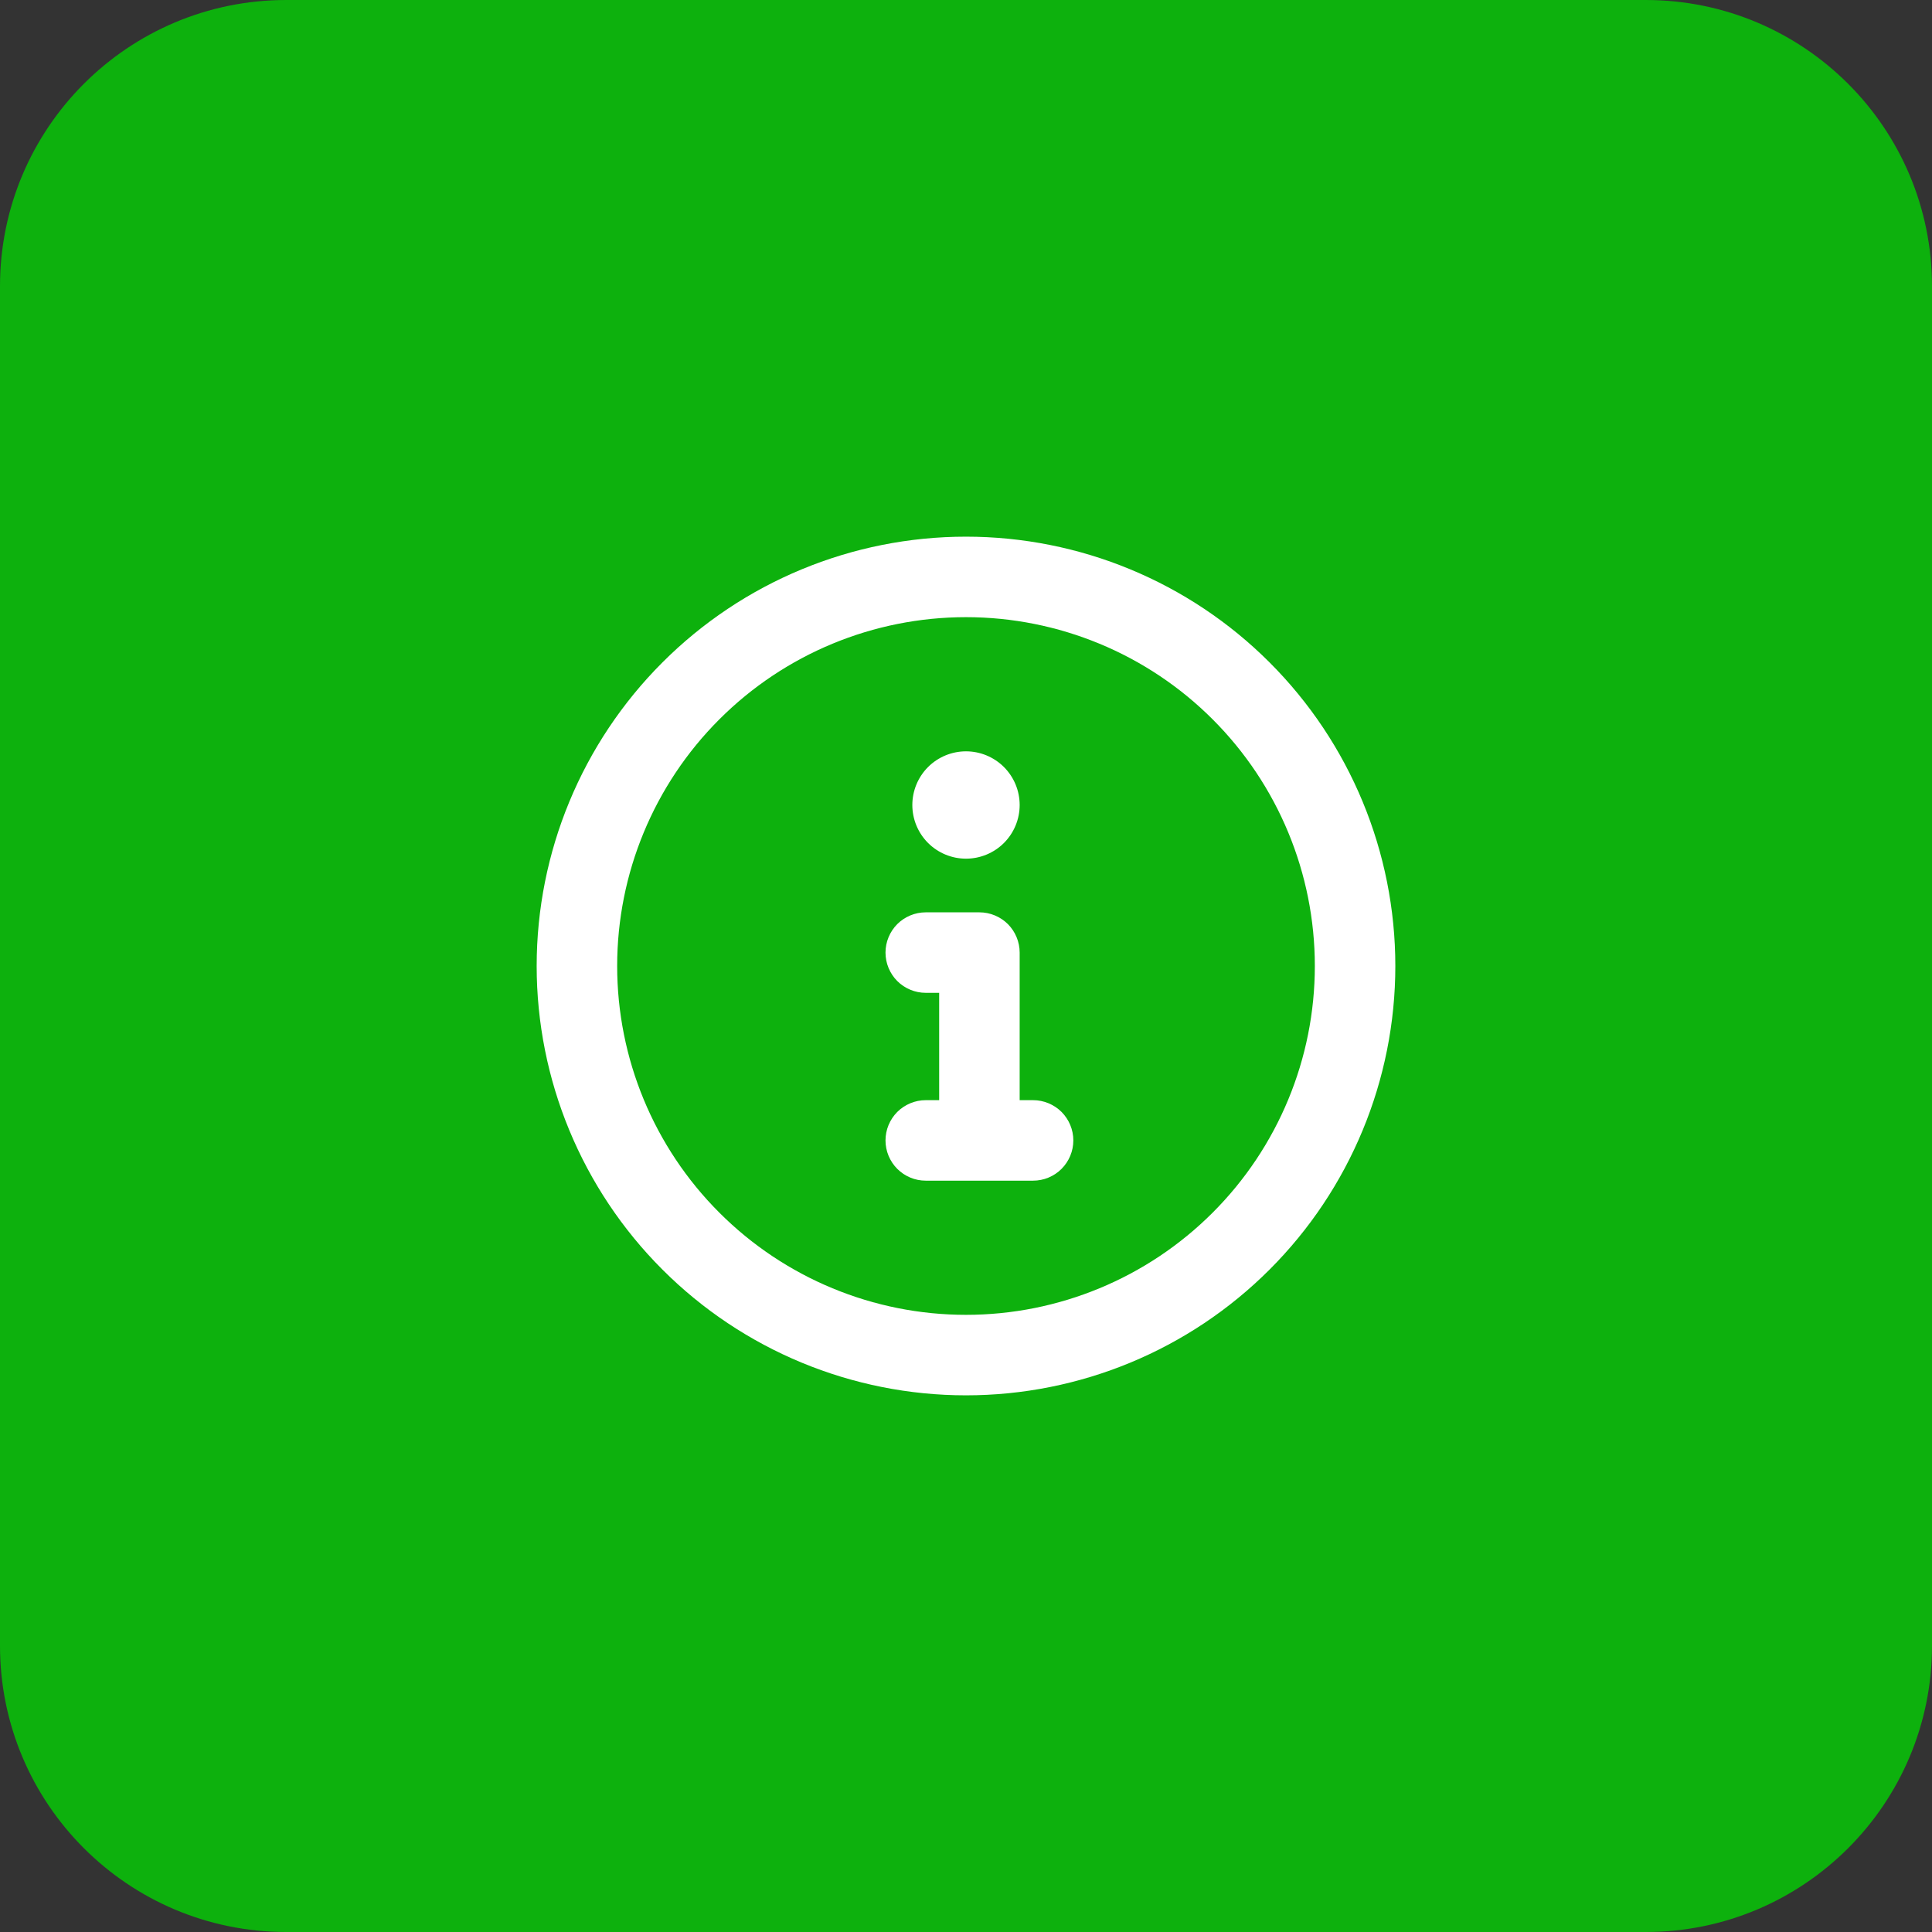 <svg width="54" height="54" viewBox="0 0 54 54" fill="none" xmlns="http://www.w3.org/2000/svg">
<rect x="0" y="0" width="54" height="54" fill="#333333" stroke="none"/>
<path d="M0 8C0 3.582 3.582 0 8 0H46C50.418 0 54 3.582 54 8V46C54 50.418 50.418 54 46 54H8C3.582 54 0 50.418 0 46V8Z" fill="#0DB10D"/>
<g clip-path="url(#clip0_282_1830)">
<path d="M15 27C15 23.817 16.264 20.765 18.515 18.515C20.765 16.264 23.817 15 27 15C30.183 15 33.235 16.264 35.485 18.515C37.736 20.765 39 23.817 39 27C39 30.183 37.736 33.235 35.485 35.485C33.235 37.736 30.183 39 27 39C23.817 39 20.765 37.736 18.515 35.485C16.264 33.235 15 30.183 15 27ZM27 17.25C24.414 17.25 21.934 18.277 20.106 20.106C18.277 21.934 17.25 24.414 17.25 27C17.25 29.586 18.277 32.066 20.106 33.894C21.934 35.723 24.414 36.75 27 36.75C29.586 36.75 32.066 35.723 33.894 33.894C35.723 32.066 36.75 29.586 36.75 27C36.75 24.414 35.723 21.934 33.894 20.106C32.066 18.277 29.586 17.25 27 17.25ZM24.75 26.625C24.75 26.327 24.869 26.041 25.079 25.829C25.291 25.619 25.577 25.5 25.875 25.5H27.375C27.673 25.5 27.959 25.619 28.171 25.829C28.381 26.041 28.5 26.327 28.5 26.625V30.75H28.875C29.173 30.75 29.459 30.869 29.671 31.079C29.881 31.291 30 31.577 30 31.875C30 32.173 29.881 32.459 29.671 32.67C29.459 32.882 29.173 33 28.875 33H25.875C25.577 33 25.291 32.882 25.079 32.67C24.869 32.459 24.75 32.173 24.75 31.875C24.75 31.577 24.869 31.291 25.079 31.079C25.291 30.869 25.577 30.75 25.875 30.75H26.25V27.75H25.875C25.577 27.75 25.291 27.631 25.079 27.421C24.869 27.209 24.75 26.923 24.75 26.625ZM27 24C26.602 24 26.221 23.842 25.939 23.561C25.658 23.279 25.5 22.898 25.5 22.5C25.5 22.102 25.658 21.721 25.939 21.439C26.221 21.158 26.602 21 27 21C27.398 21 27.779 21.158 28.061 21.439C28.342 21.721 28.5 22.102 28.5 22.5C28.5 22.898 28.342 23.279 28.061 23.561C27.779 23.842 27.398 24 27 24Z" fill="white"/>
</g>
<defs>
<clipPath id="clip0_282_1830">
<rect width="24" height="24" fill="white" transform="translate(15 15)"/>
</clipPath>
</defs>
</svg>
